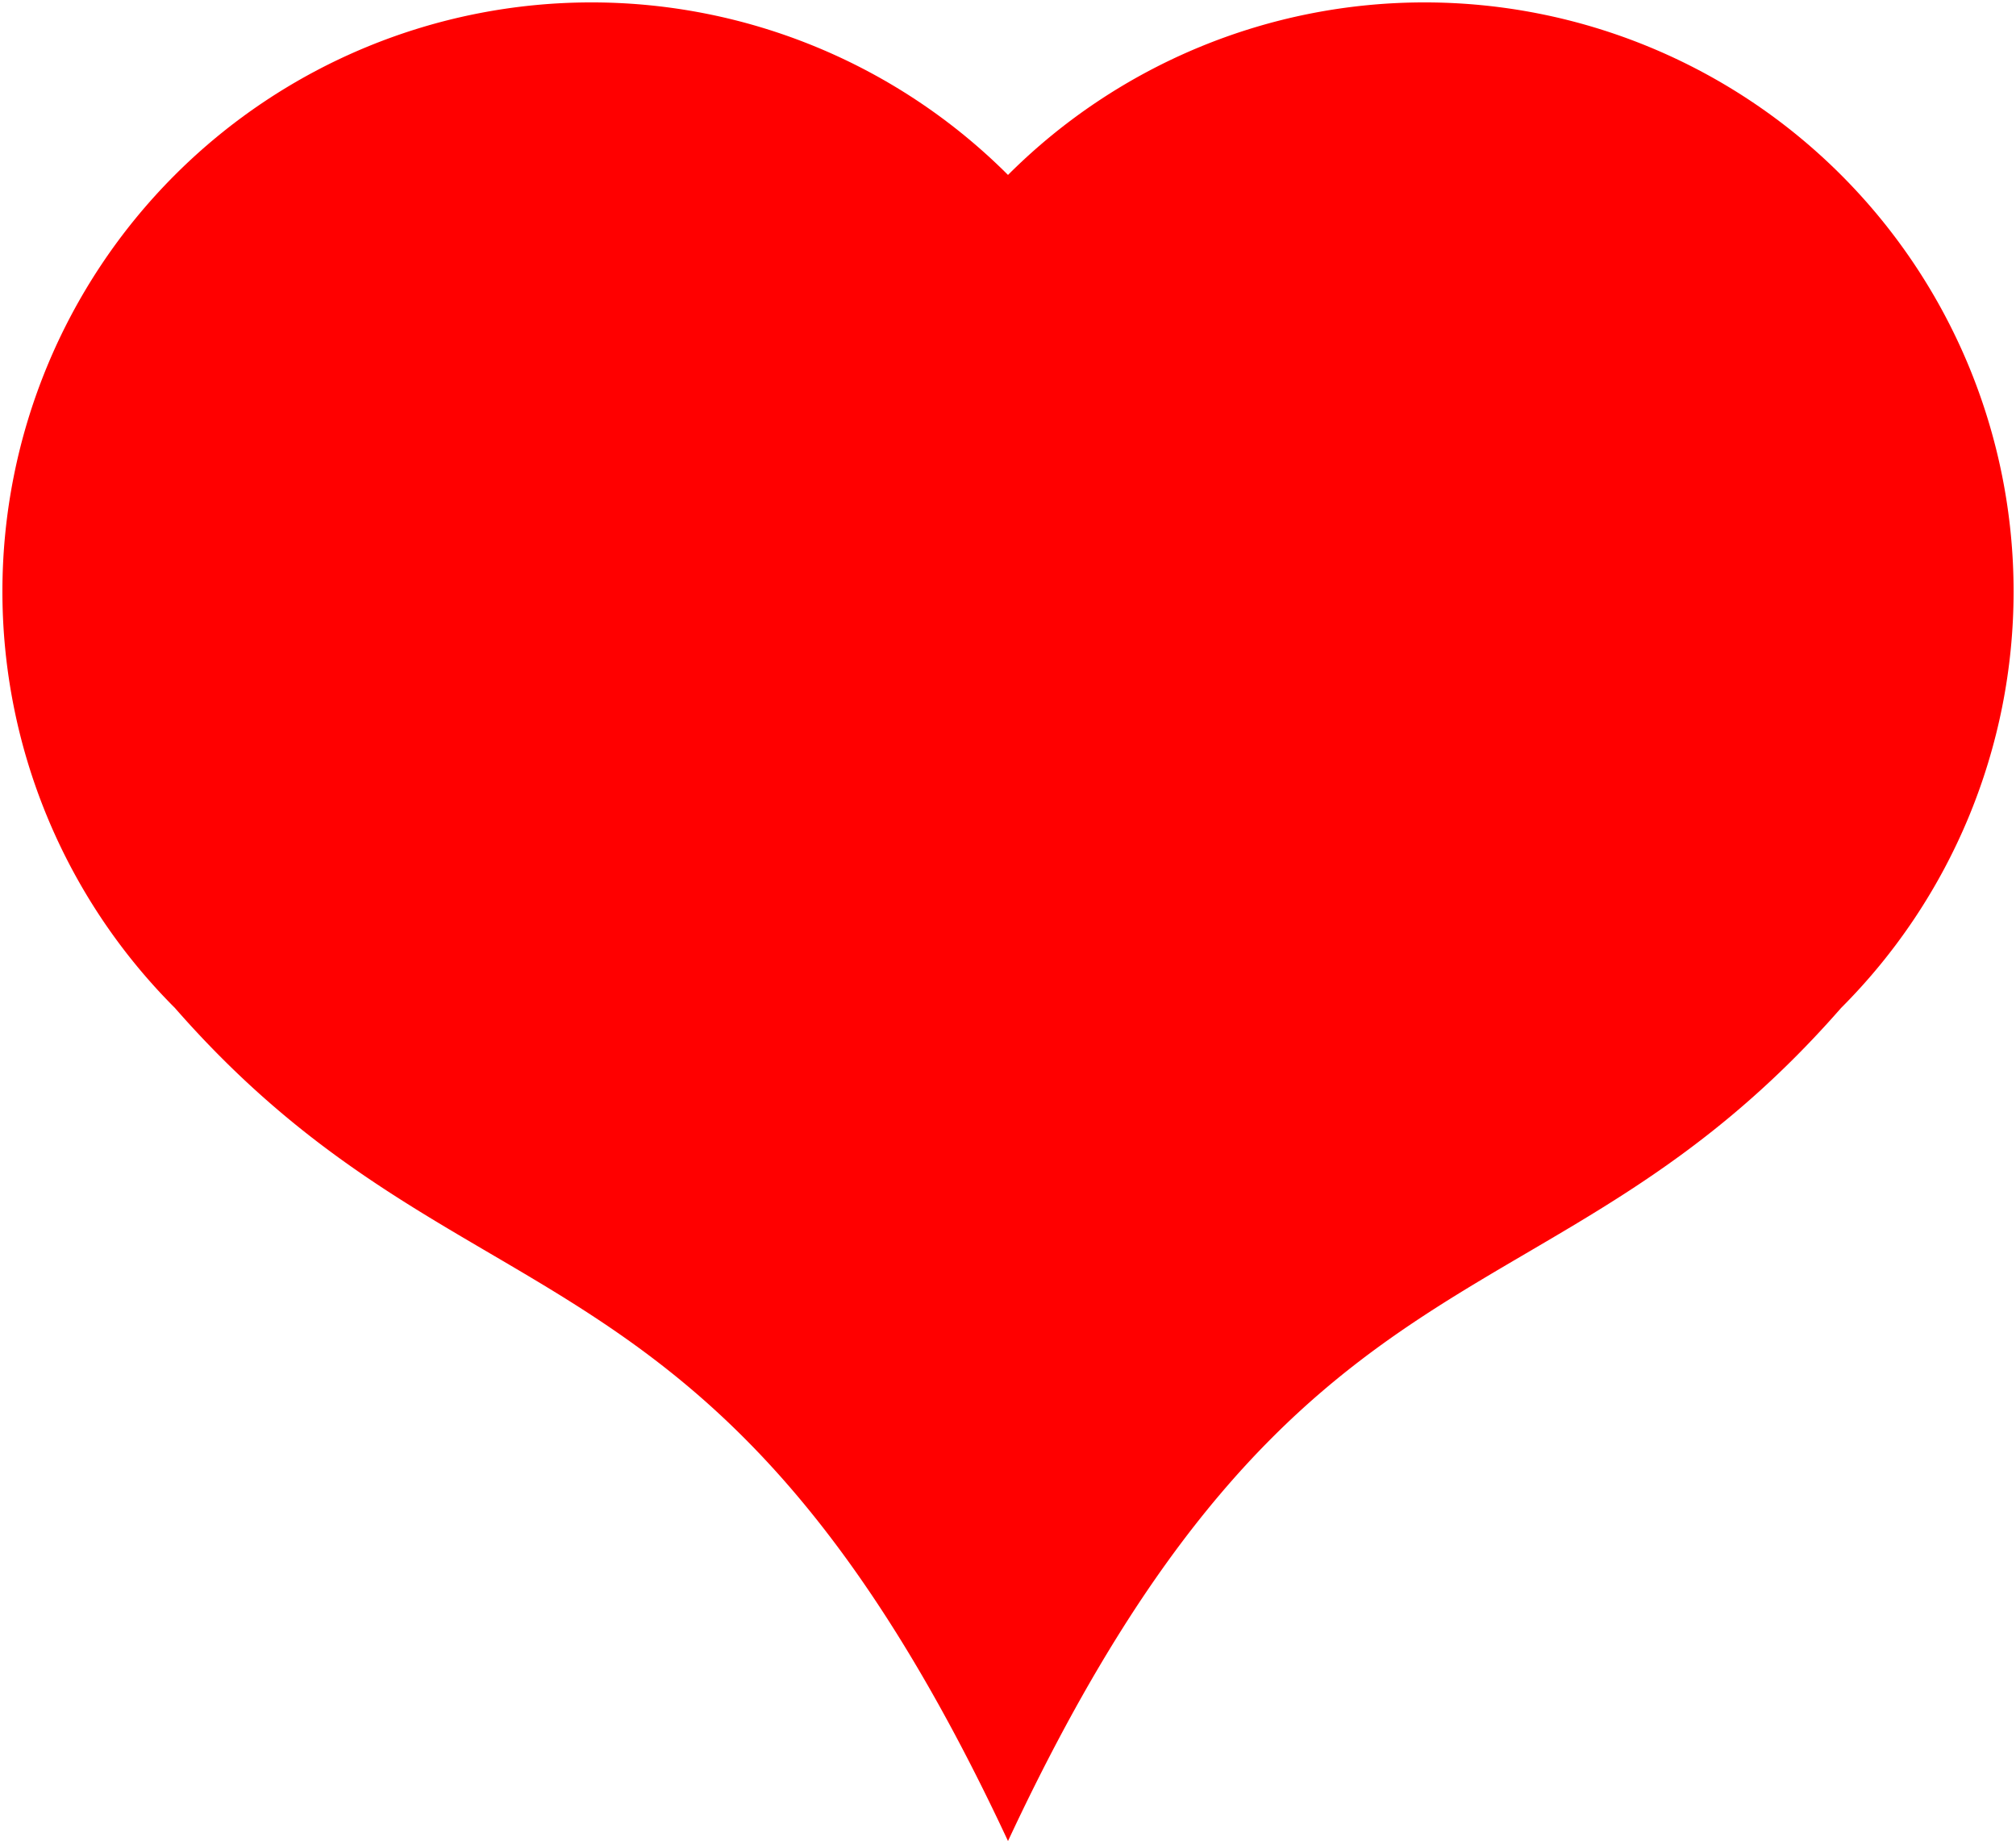 <?xml version="1.0" encoding="UTF-8"?>
<svg version="1.1" viewBox="0 0 242 221" xmlns="http://www.w3.org/2000/svg" xmlns:xlink="http://www.w3.org/1999/xlink">
<defs>
<g id="a">
<path d="m0 0c-35-75-65-60-100-100a70 70-45 0 1 100-100 70 70 45 0 1 100 100c-35 40-65 25-100 100"/>
</g>
</defs>
<g transform="translate(121,221)">
<use fill="red" xlink:href="#a"/>
</g>
</svg>

